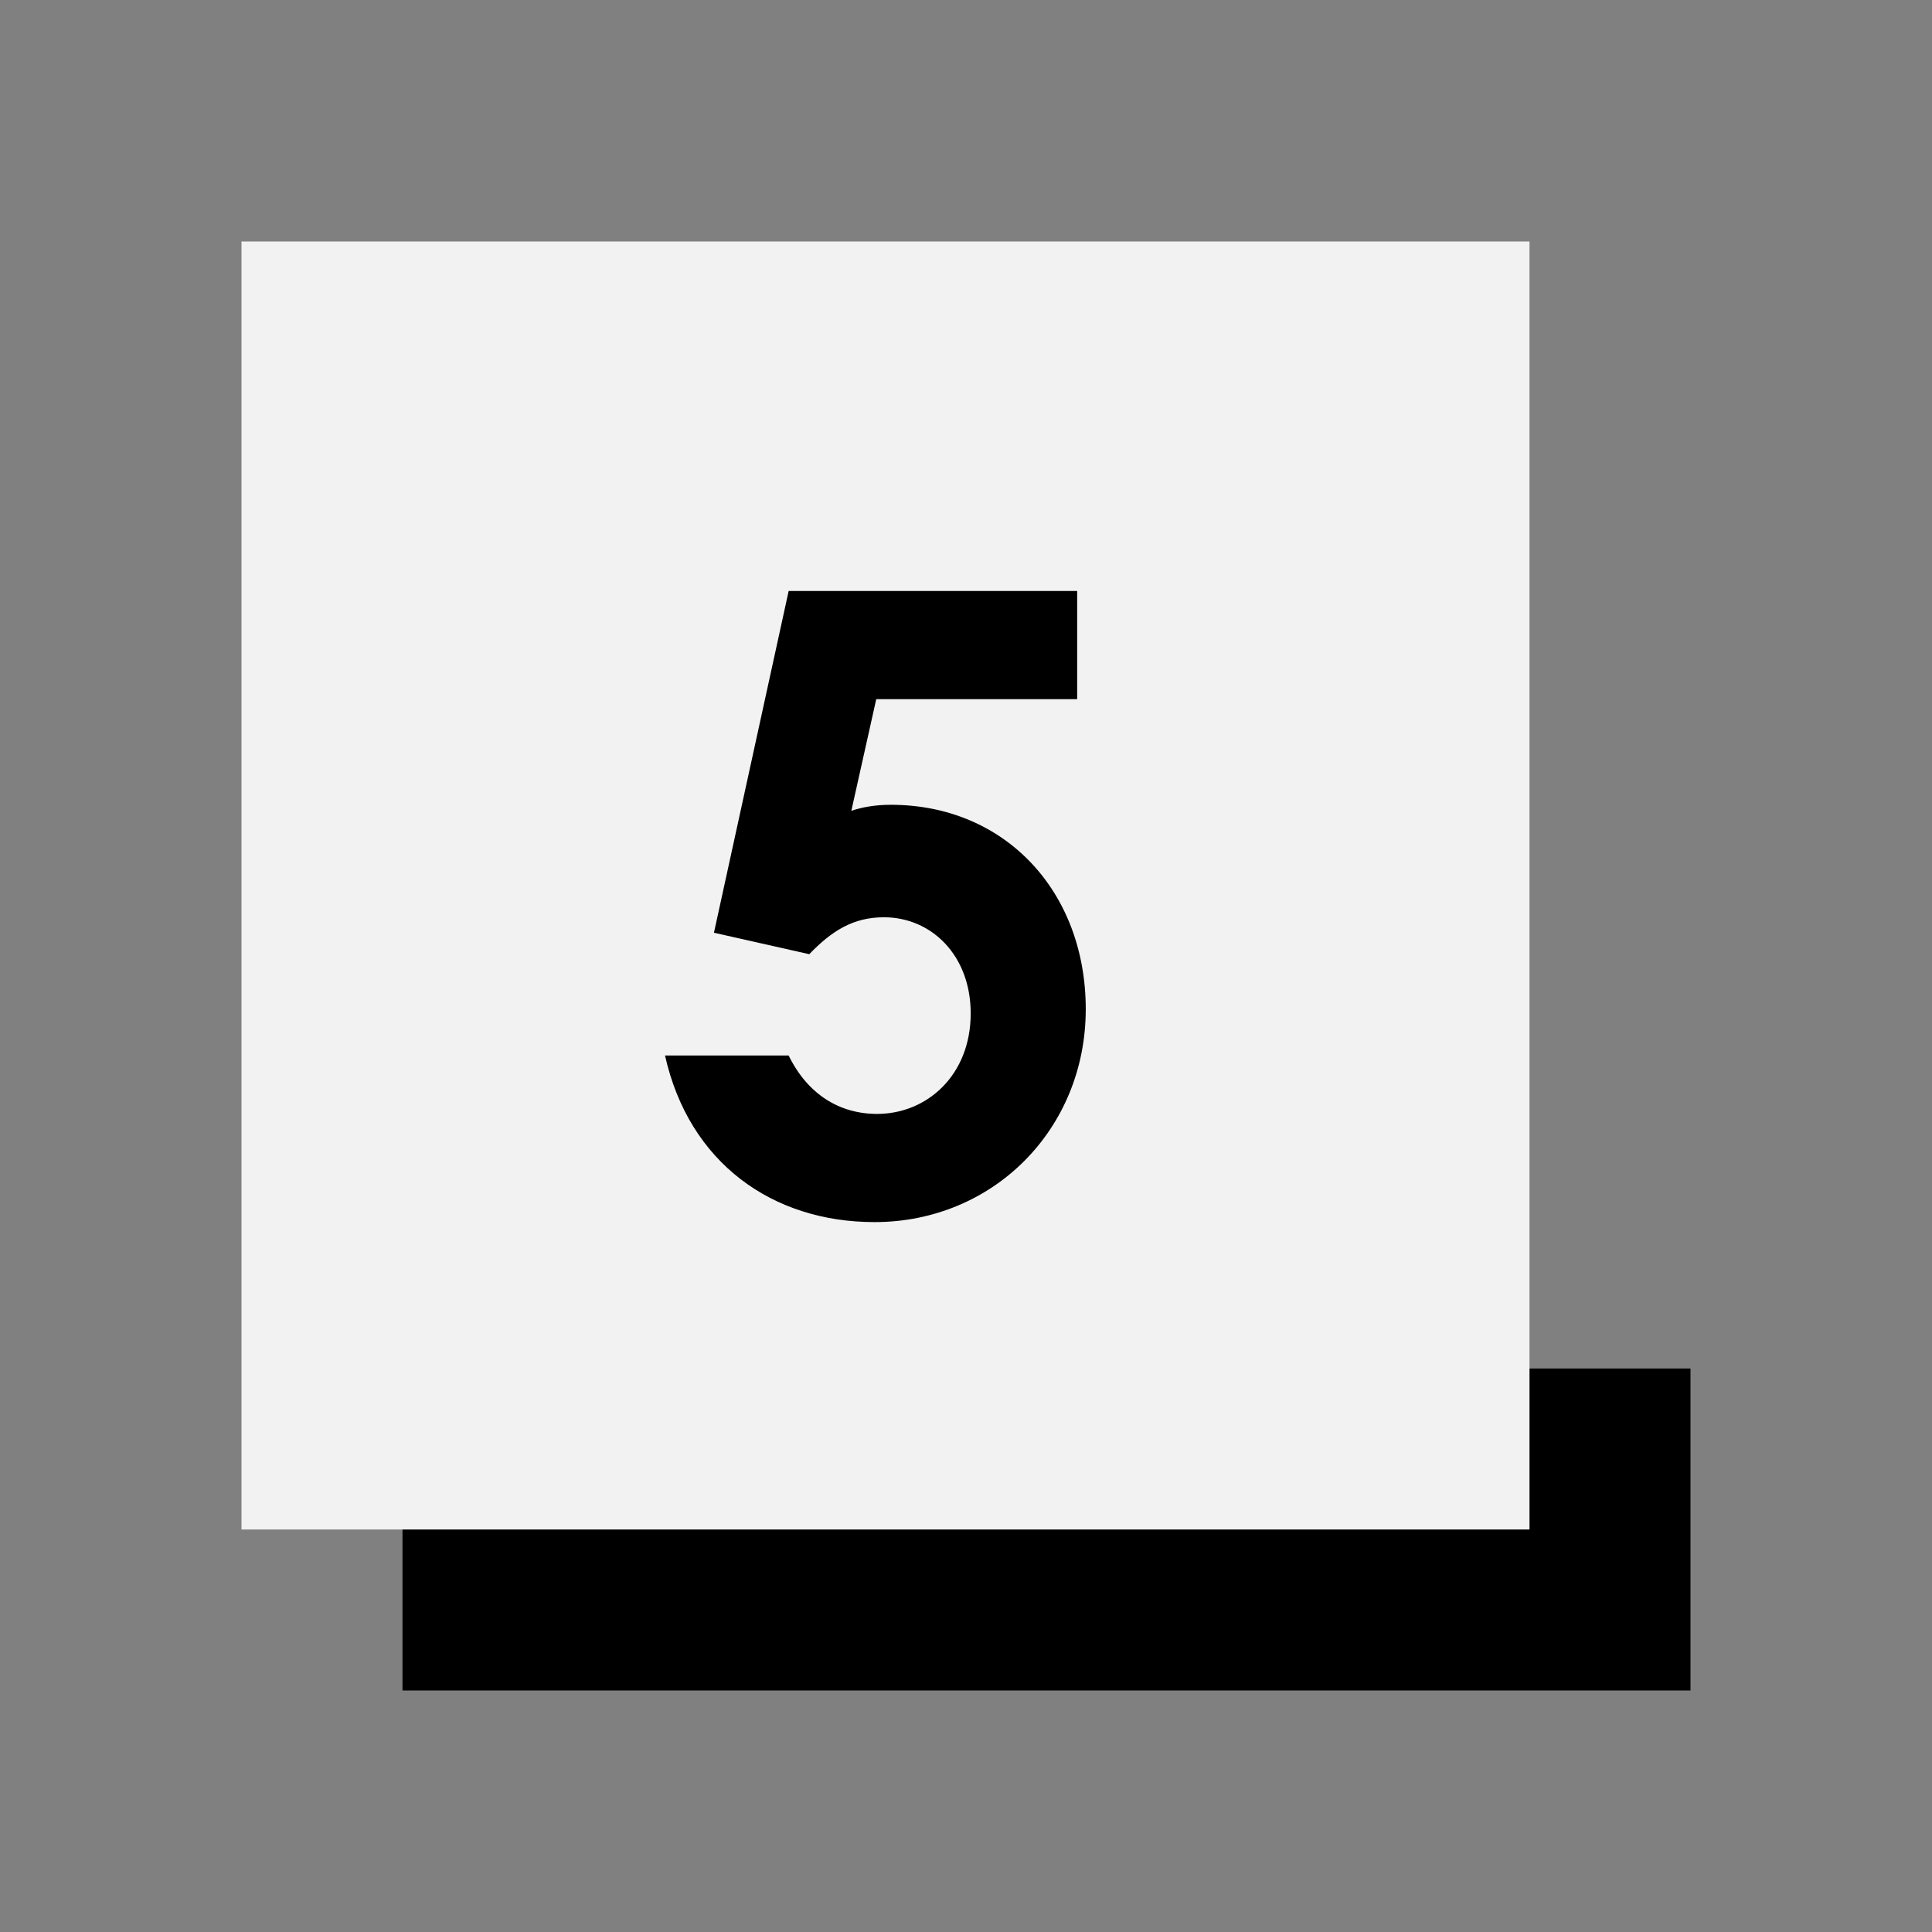 <svg width="72" height="72" viewBox="0 0 72 72" fill="none" xmlns="http://www.w3.org/2000/svg">
<rect x="0" y="0" width="72" height="72" fill="#808080" stroke="none"/>
<rect x="15" y="51" width="48" height="12" fill="black"/>
<rect x="9" y="9" width="48" height="48" fill="#F2F2F2"/>
<path d="M26.607 34.76L30.159 35.56C30.991 34.696 31.791 34.184 32.943 34.184C34.703 34.184 36.175 35.592 36.175 37.768C36.175 40.072 34.543 41.512 32.687 41.512C31.279 41.512 30.095 40.776 29.391 39.336H24.783C25.679 43.336 28.783 45.544 32.591 45.544C37.007 45.544 40.463 42.088 40.463 37.608C40.463 33.224 37.455 29.992 33.199 29.992C32.591 29.992 32.111 30.088 31.727 30.216L32.655 26.056H40.143V22.024H29.391L26.607 34.76Z" fill="black"/>
</svg>
